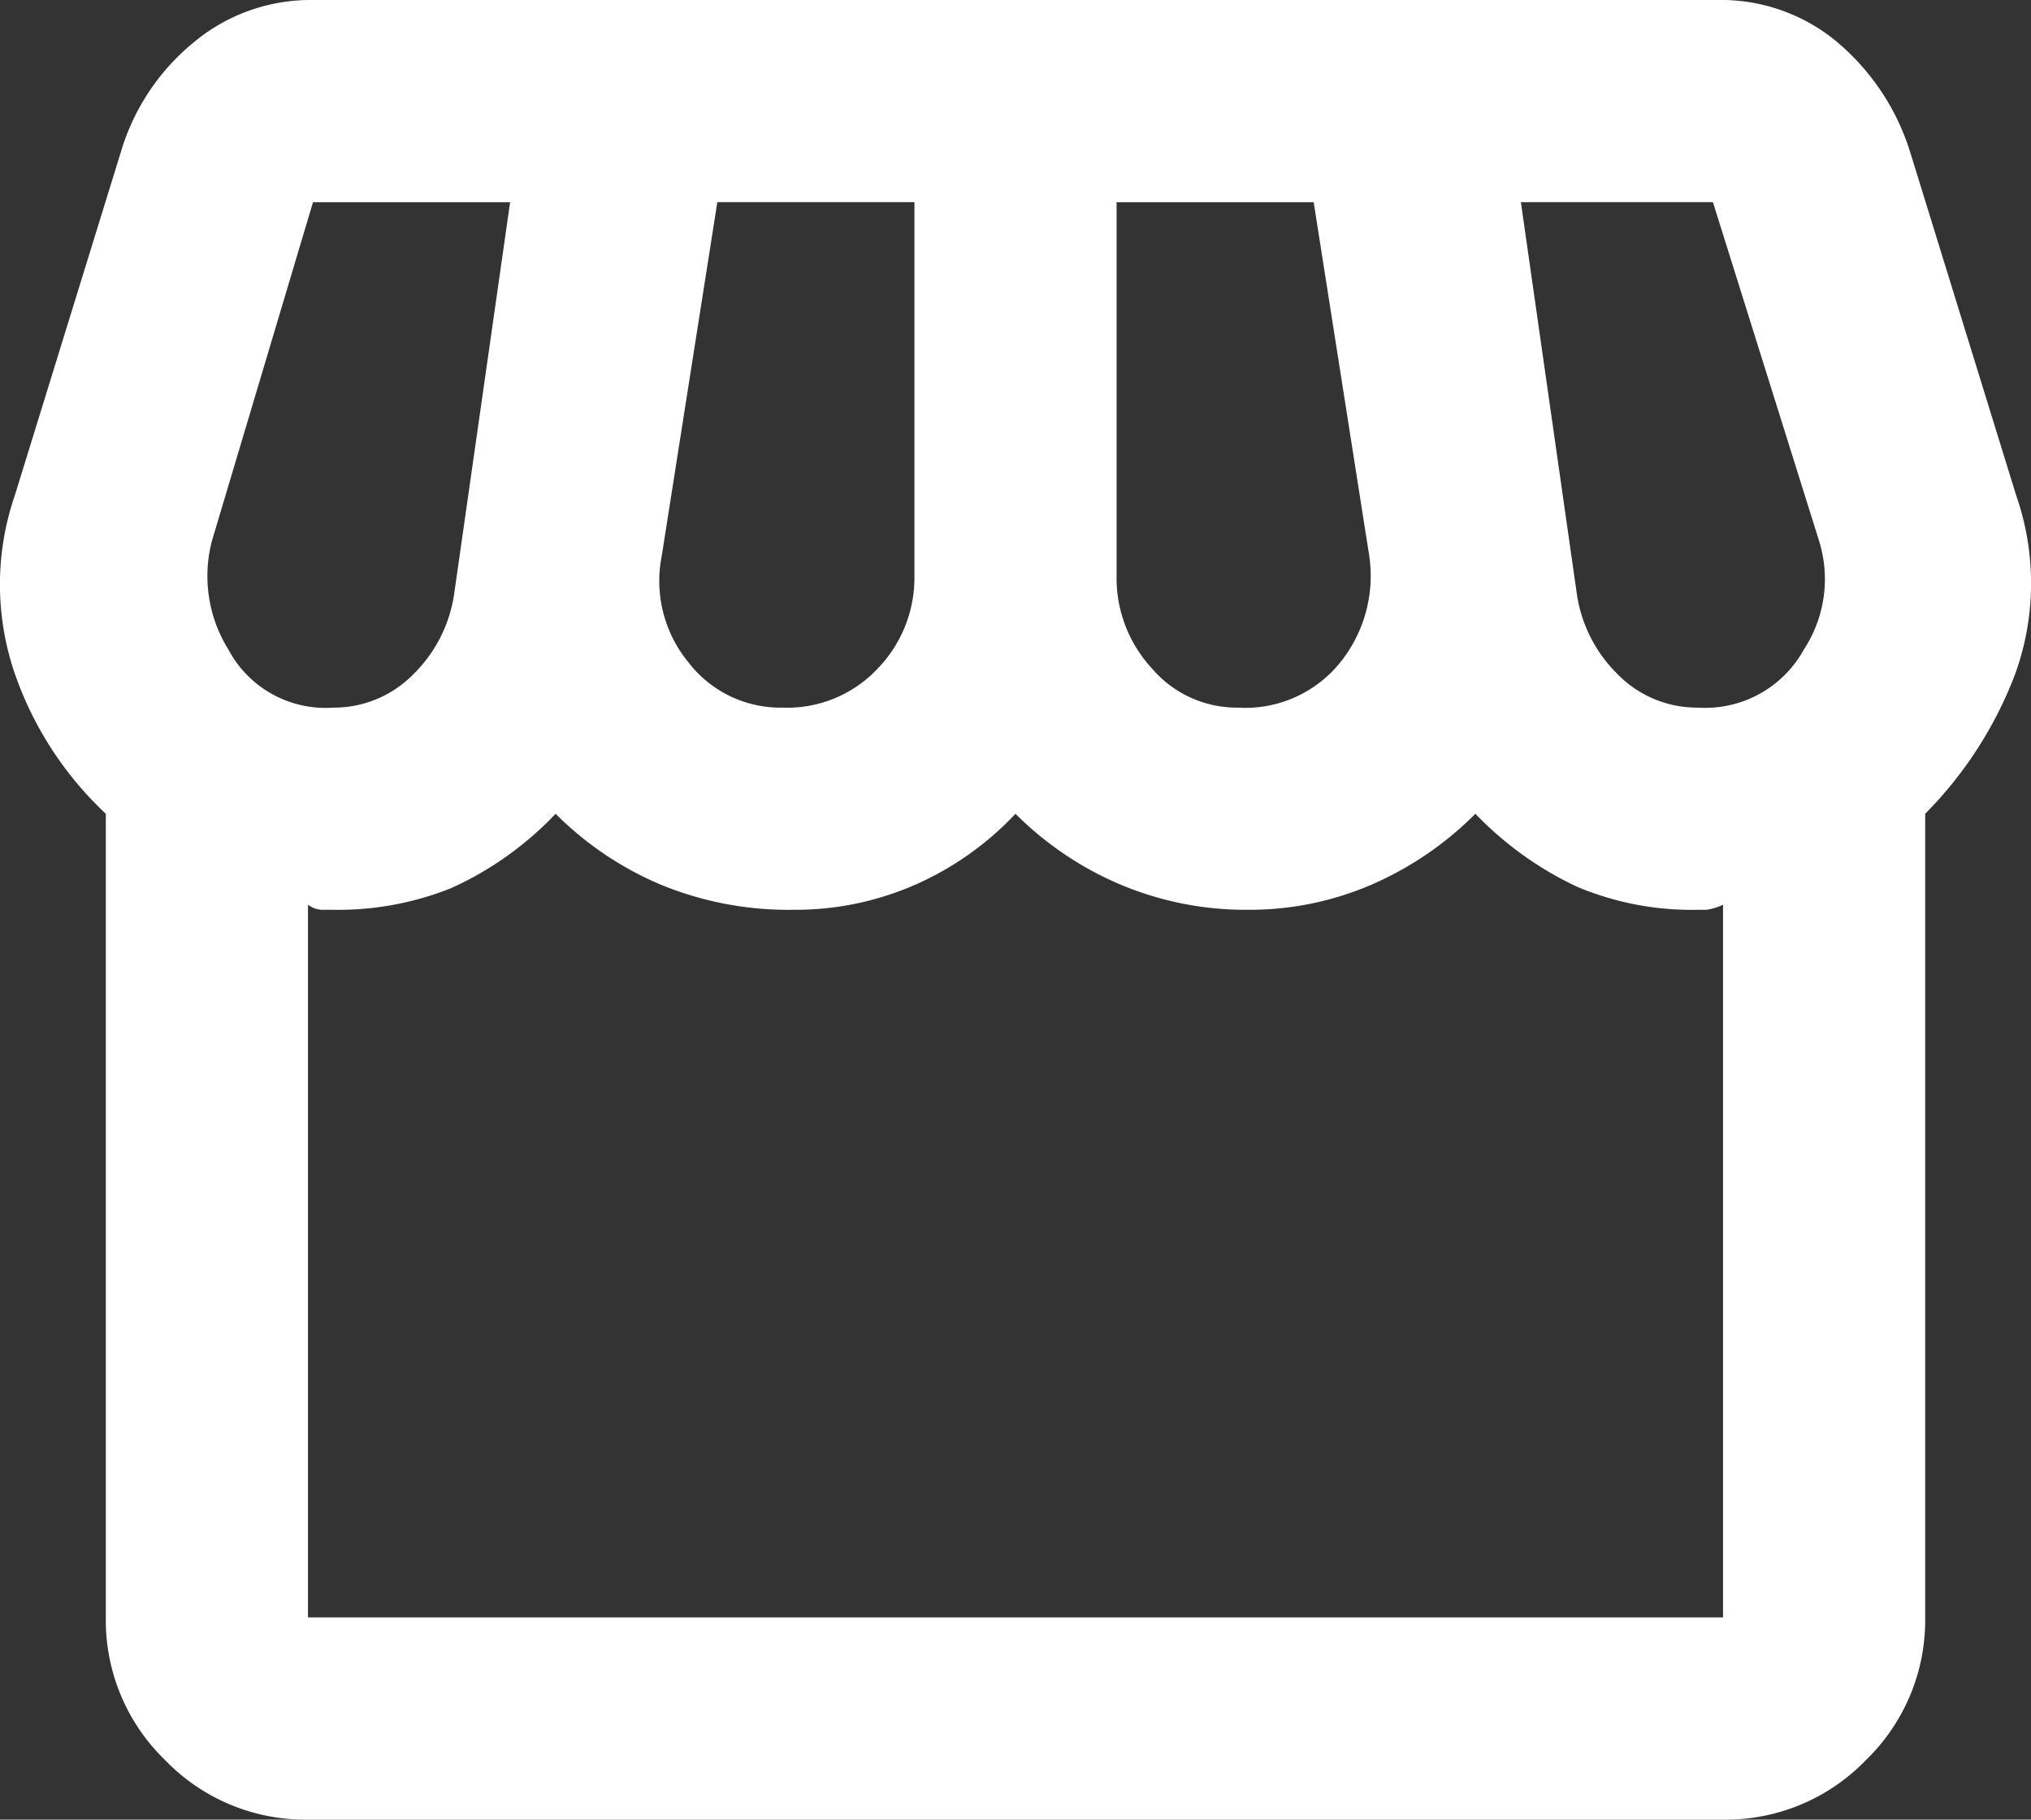 <?xml version="1.0" encoding="UTF-8"?>
<svg xmlns="http://www.w3.org/2000/svg" width="64.3" height="57.6" viewBox="0 0 64.3 57.6">
  <rect x="0" y="0" width="64.3" height="57.6" fill="#333333" stroke="none"/>
  <path id="storefront_FILL0_wght400_GRAD0_opsz24" d="M140.073-814.24v25.44a6.163,6.163,0,0,1-1.88,4.52,6.162,6.162,0,0,1-4.52,1.88h-44.8a6.162,6.162,0,0,1-4.52-1.88,6.163,6.163,0,0,1-1.88-4.52v-25.44a11.014,11.014,0,0,1-2.84-4.32,8.682,8.682,0,0,1-.04-5.76l3.36-10.88a7.07,7.07,0,0,1,2.28-3.44,5.777,5.777,0,0,1,3.8-1.36h44.48a5.727,5.727,0,0,1,3.76,1.32,7.445,7.445,0,0,1,2.32,3.48l3.36,10.88a8.442,8.442,0,0,1-.04,5.68A12.644,12.644,0,0,1,140.073-814.24Zm-21.76-3.36a3.859,3.859,0,0,0,3.28-1.48,4.369,4.369,0,0,0,.88-3.32l-1.76-11.2h-6.24v11.84a4.215,4.215,0,0,0,1.12,2.92A3.531,3.531,0,0,0,118.313-817.6Zm-14.4,0a3.922,3.922,0,0,0,3-1.24,4.134,4.134,0,0,0,1.16-2.92V-833.6h-6.24l-1.76,11.2a4.057,4.057,0,0,0,.84,3.36A3.676,3.676,0,0,0,103.913-817.6Zm-14.24,0a3.519,3.519,0,0,0,2.52-1.04,4.472,4.472,0,0,0,1.32-2.64l1.76-12.32h-6.24l-3.2,10.72a4.4,4.4,0,0,0,.52,3.44A3.481,3.481,0,0,0,89.673-817.6Zm43.2,0a3.568,3.568,0,0,0,3.36-1.84,4.067,4.067,0,0,0,.48-3.44l-3.36-10.72h-6.08l1.76,12.32a4.472,4.472,0,0,0,1.32,2.64A3.519,3.519,0,0,0,132.873-817.6Zm-44,28.8h44.8v-22.56a1.932,1.932,0,0,1-.52.16h-.28a9.378,9.378,0,0,1-3.8-.72,10.8,10.8,0,0,1-3.24-2.32,10.554,10.554,0,0,1-3.28,2.24,9.725,9.725,0,0,1-3.92.8,10.209,10.209,0,0,1-4.04-.8,10.423,10.423,0,0,1-3.32-2.24,9.756,9.756,0,0,1-3.16,2.24,9.445,9.445,0,0,1-3.88.8,10.625,10.625,0,0,1-4.2-.8,10.423,10.423,0,0,1-3.32-2.24,10.518,10.518,0,0,1-3.32,2.36,9.636,9.636,0,0,1-3.72.68h-.36a.811.811,0,0,1-.44-.16Zm44.8,0h0Z" transform="translate(-79.123 840)" fill="#fff"></path>
</svg>
